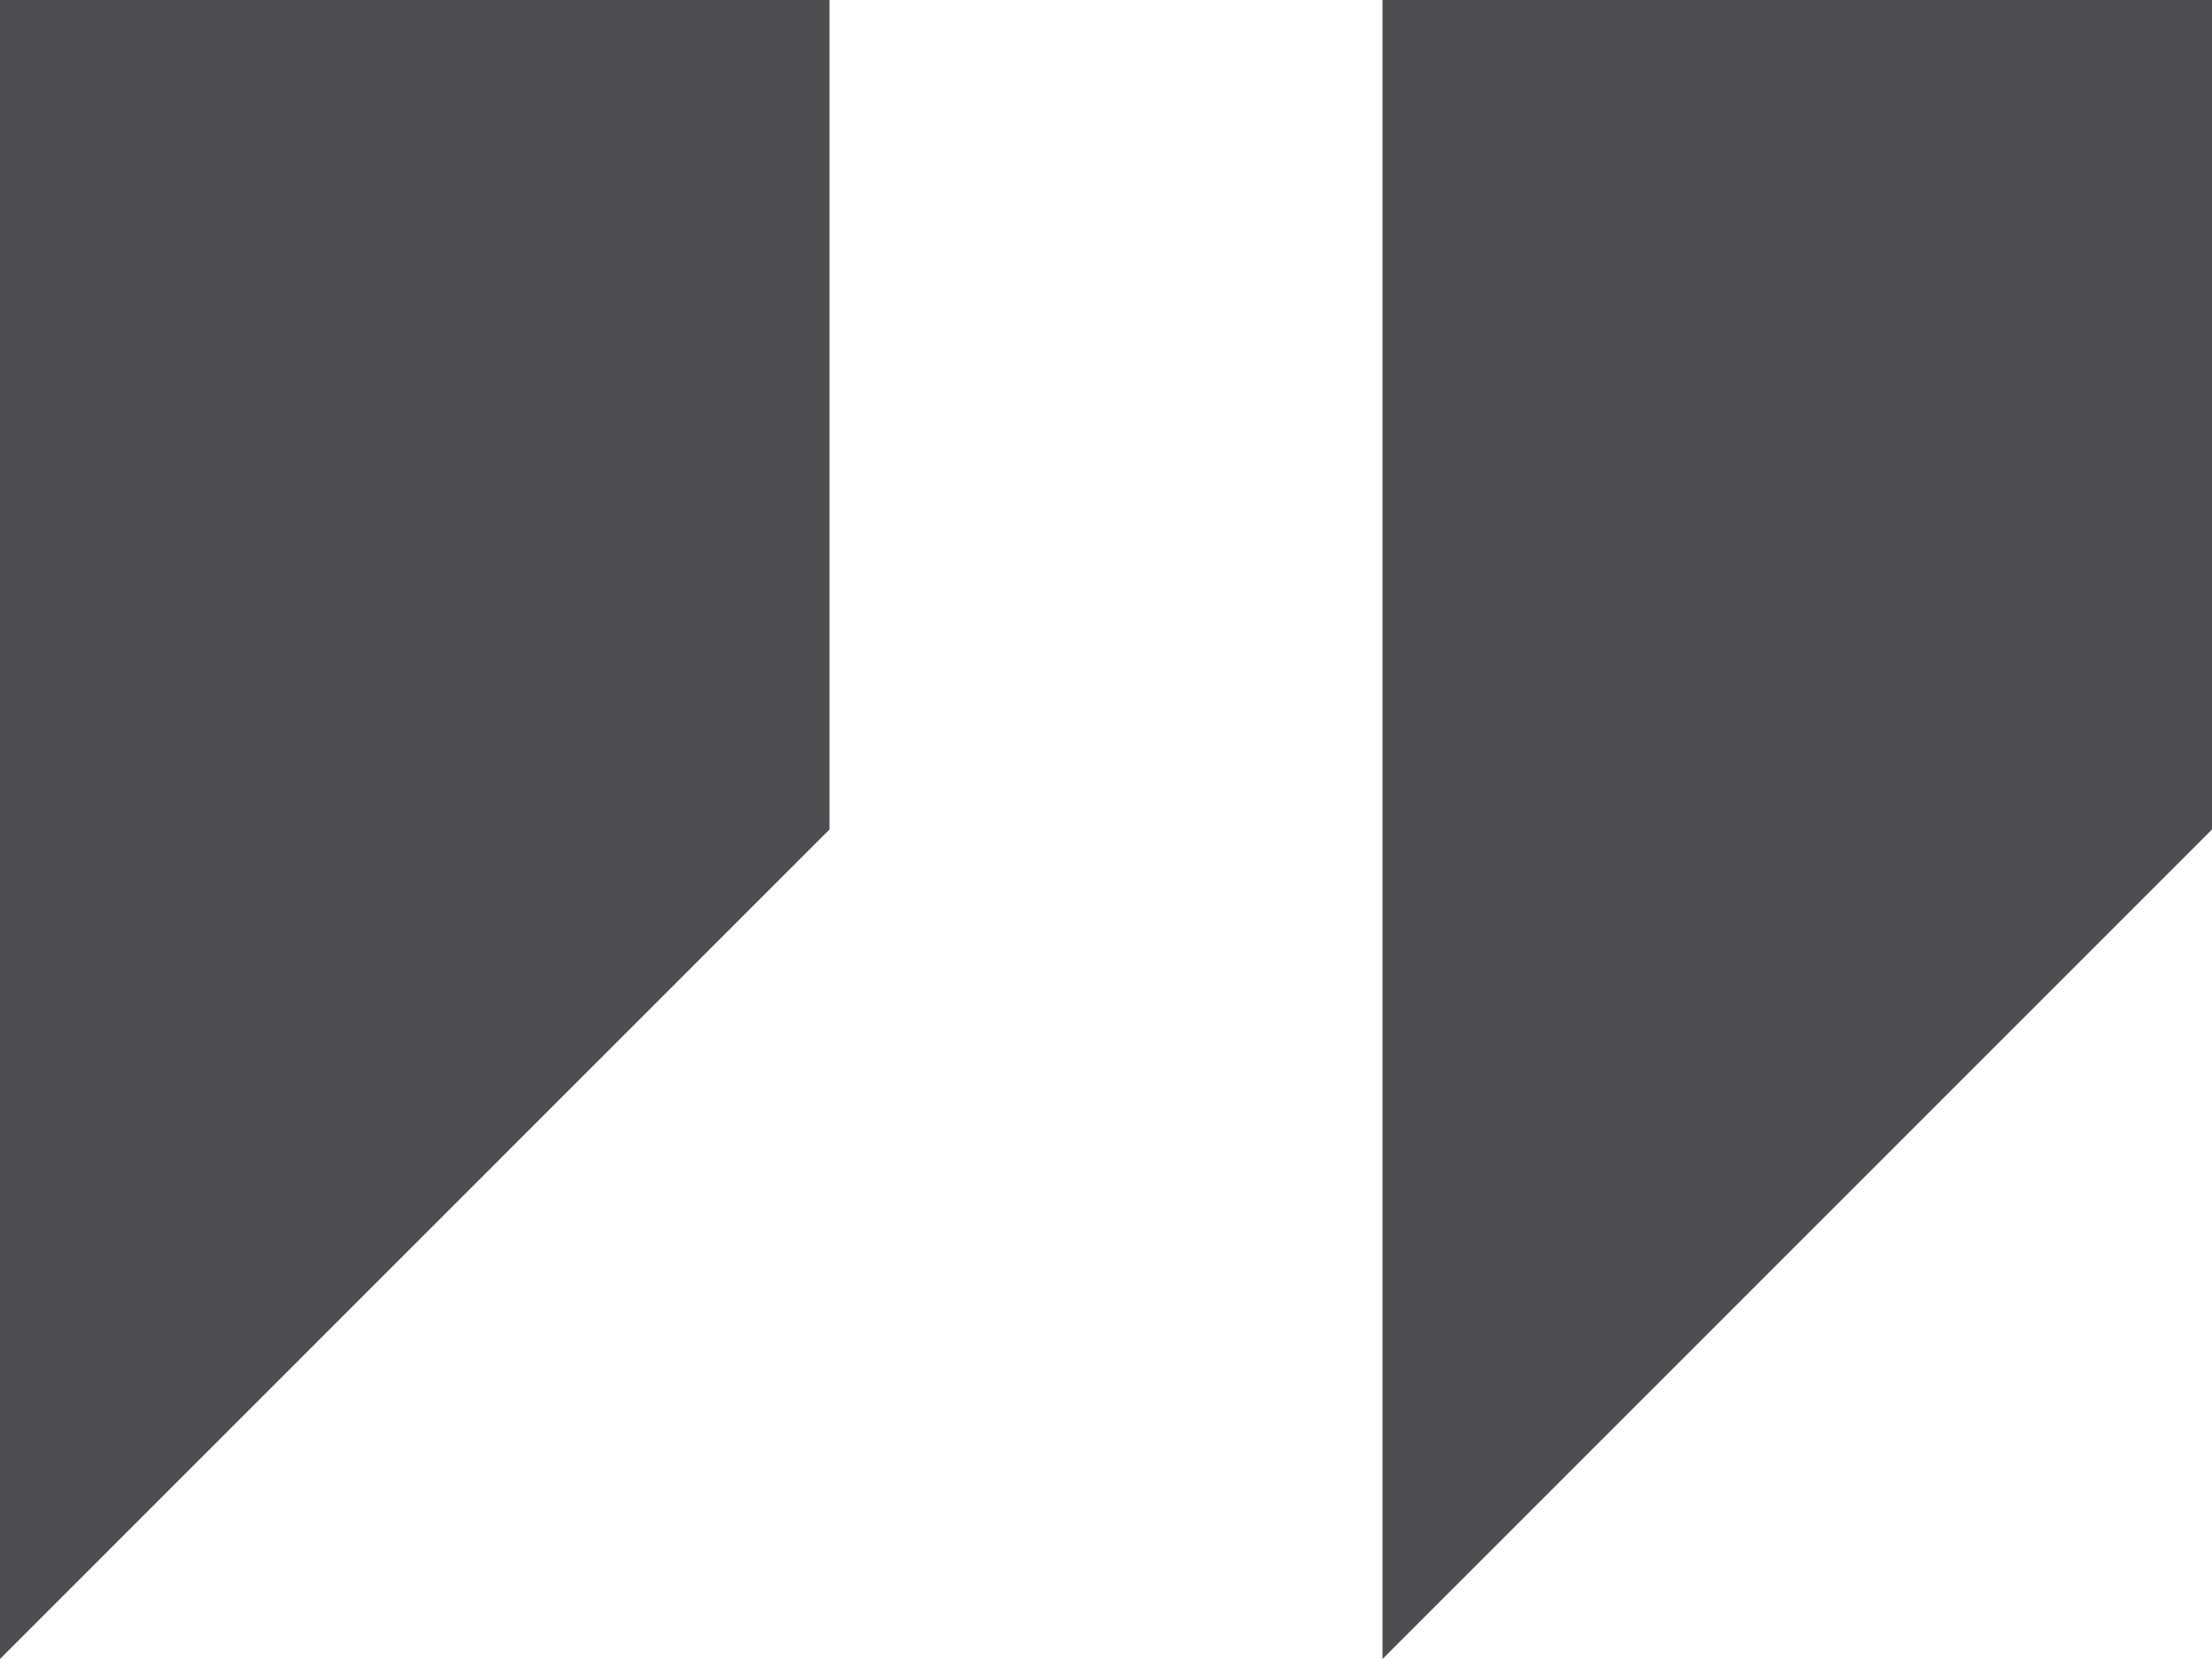 <?xml version="1.0" ?><!DOCTYPE svg  PUBLIC '-//W3C//DTD SVG 1.1//EN'  'http://www.w3.org/Graphics/SVG/1.1/DTD/svg11.dtd'><svg height="24px" style="enable-background:new 0 0 32 24;" version="1.1" viewBox="0 0 32 24" width="32px" xml:space="preserve" xmlns="http://www.w3.org/2000/svg" xmlns:xlink="http://www.w3.org/1999/xlink"><g id="Layer_1"/><g id="right_x5F_quote_x5F_alt"><g><polygon points="0,0 0,24 12,12 12,0   " style="fill:#4E4E50;"/><polygon points="20,0 20,24 32,12 32,0   " style="fill:#4E4E50;"/></g></g></svg>